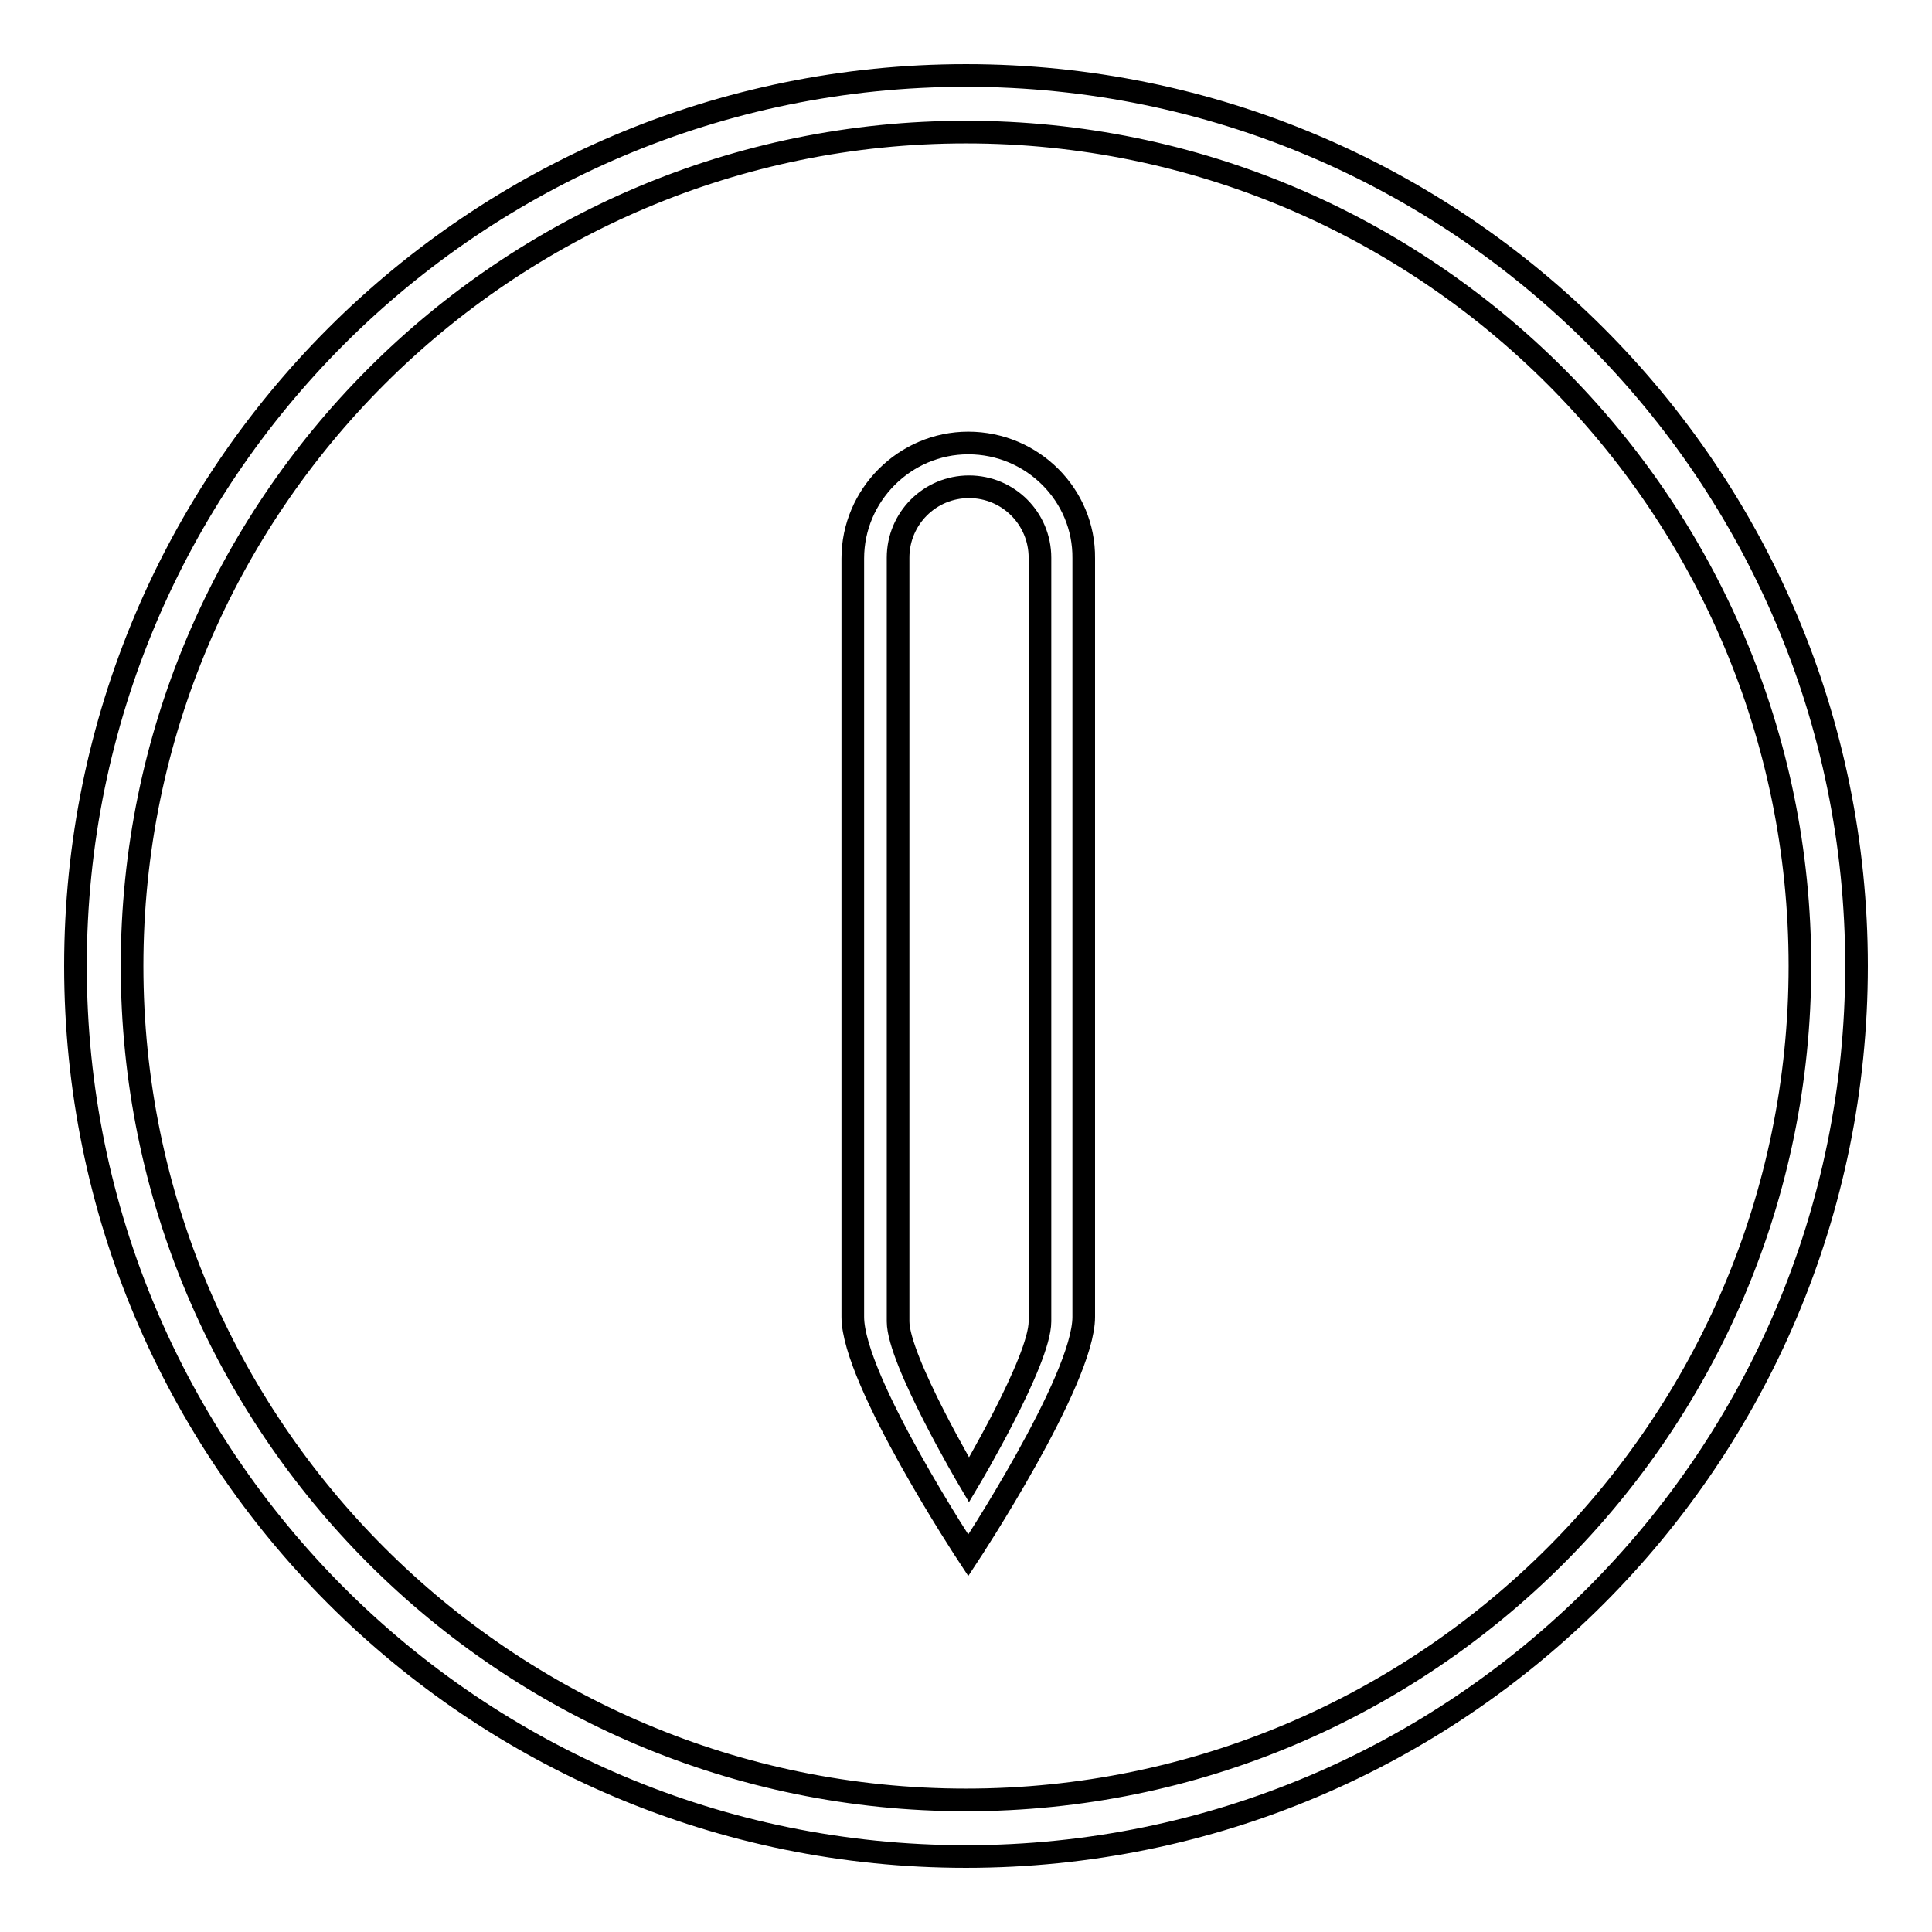 <?xml version="1.0" encoding="utf-8"?>
<!-- Svg Vector Icons : http://www.onlinewebfonts.com/icon -->
<!DOCTYPE svg PUBLIC "-//W3C//DTD SVG 1.1//EN" "http://www.w3.org/Graphics/SVG/1.1/DTD/svg11.dtd">
<svg version="1.1" xmlns="http://www.w3.org/2000/svg" xmlns:xlink="http://www.w3.org/1999/xlink" x="0px" y="0px" viewBox="0 0 256 256" enable-background="new 0 0 256 256" xml:space="preserve">
<g><g><path stroke-width="3" fill-opacity="0" stroke="#000000"  d="M128,10C62.8,10,10,62.8,10,128c0,65.2,52.8,118,118,118c65.2,0,118-52.8,118-118C246,62.8,193.2,10,128,10z M128,238.5C67,238.5,17.5,189,17.5,128C17.5,67,67,17.5,128,17.5S238.5,67,238.5,128C238.5,189,189,238.5,128,238.5z"/><path stroke-width="3" fill-opacity="0" stroke="#000000"  d="M128.3,58.7c-8.4,0-15.3,6.9-15.3,15.3v100.5c0,8.4,15.3,31.6,15.3,31.6s15.3-23.2,15.3-31.6V74C143.7,65.6,136.8,58.7,128.3,58.7z M137.8,175.1c0,5.2-9.4,21-9.4,21l0,0c0,0-9.4-15.9-9.4-21V73.9c0-5.2,4.2-9.4,9.4-9.4l0,0c5.2,0,9.4,4.2,9.4,9.4V175.1z"/></g></g>
</svg>